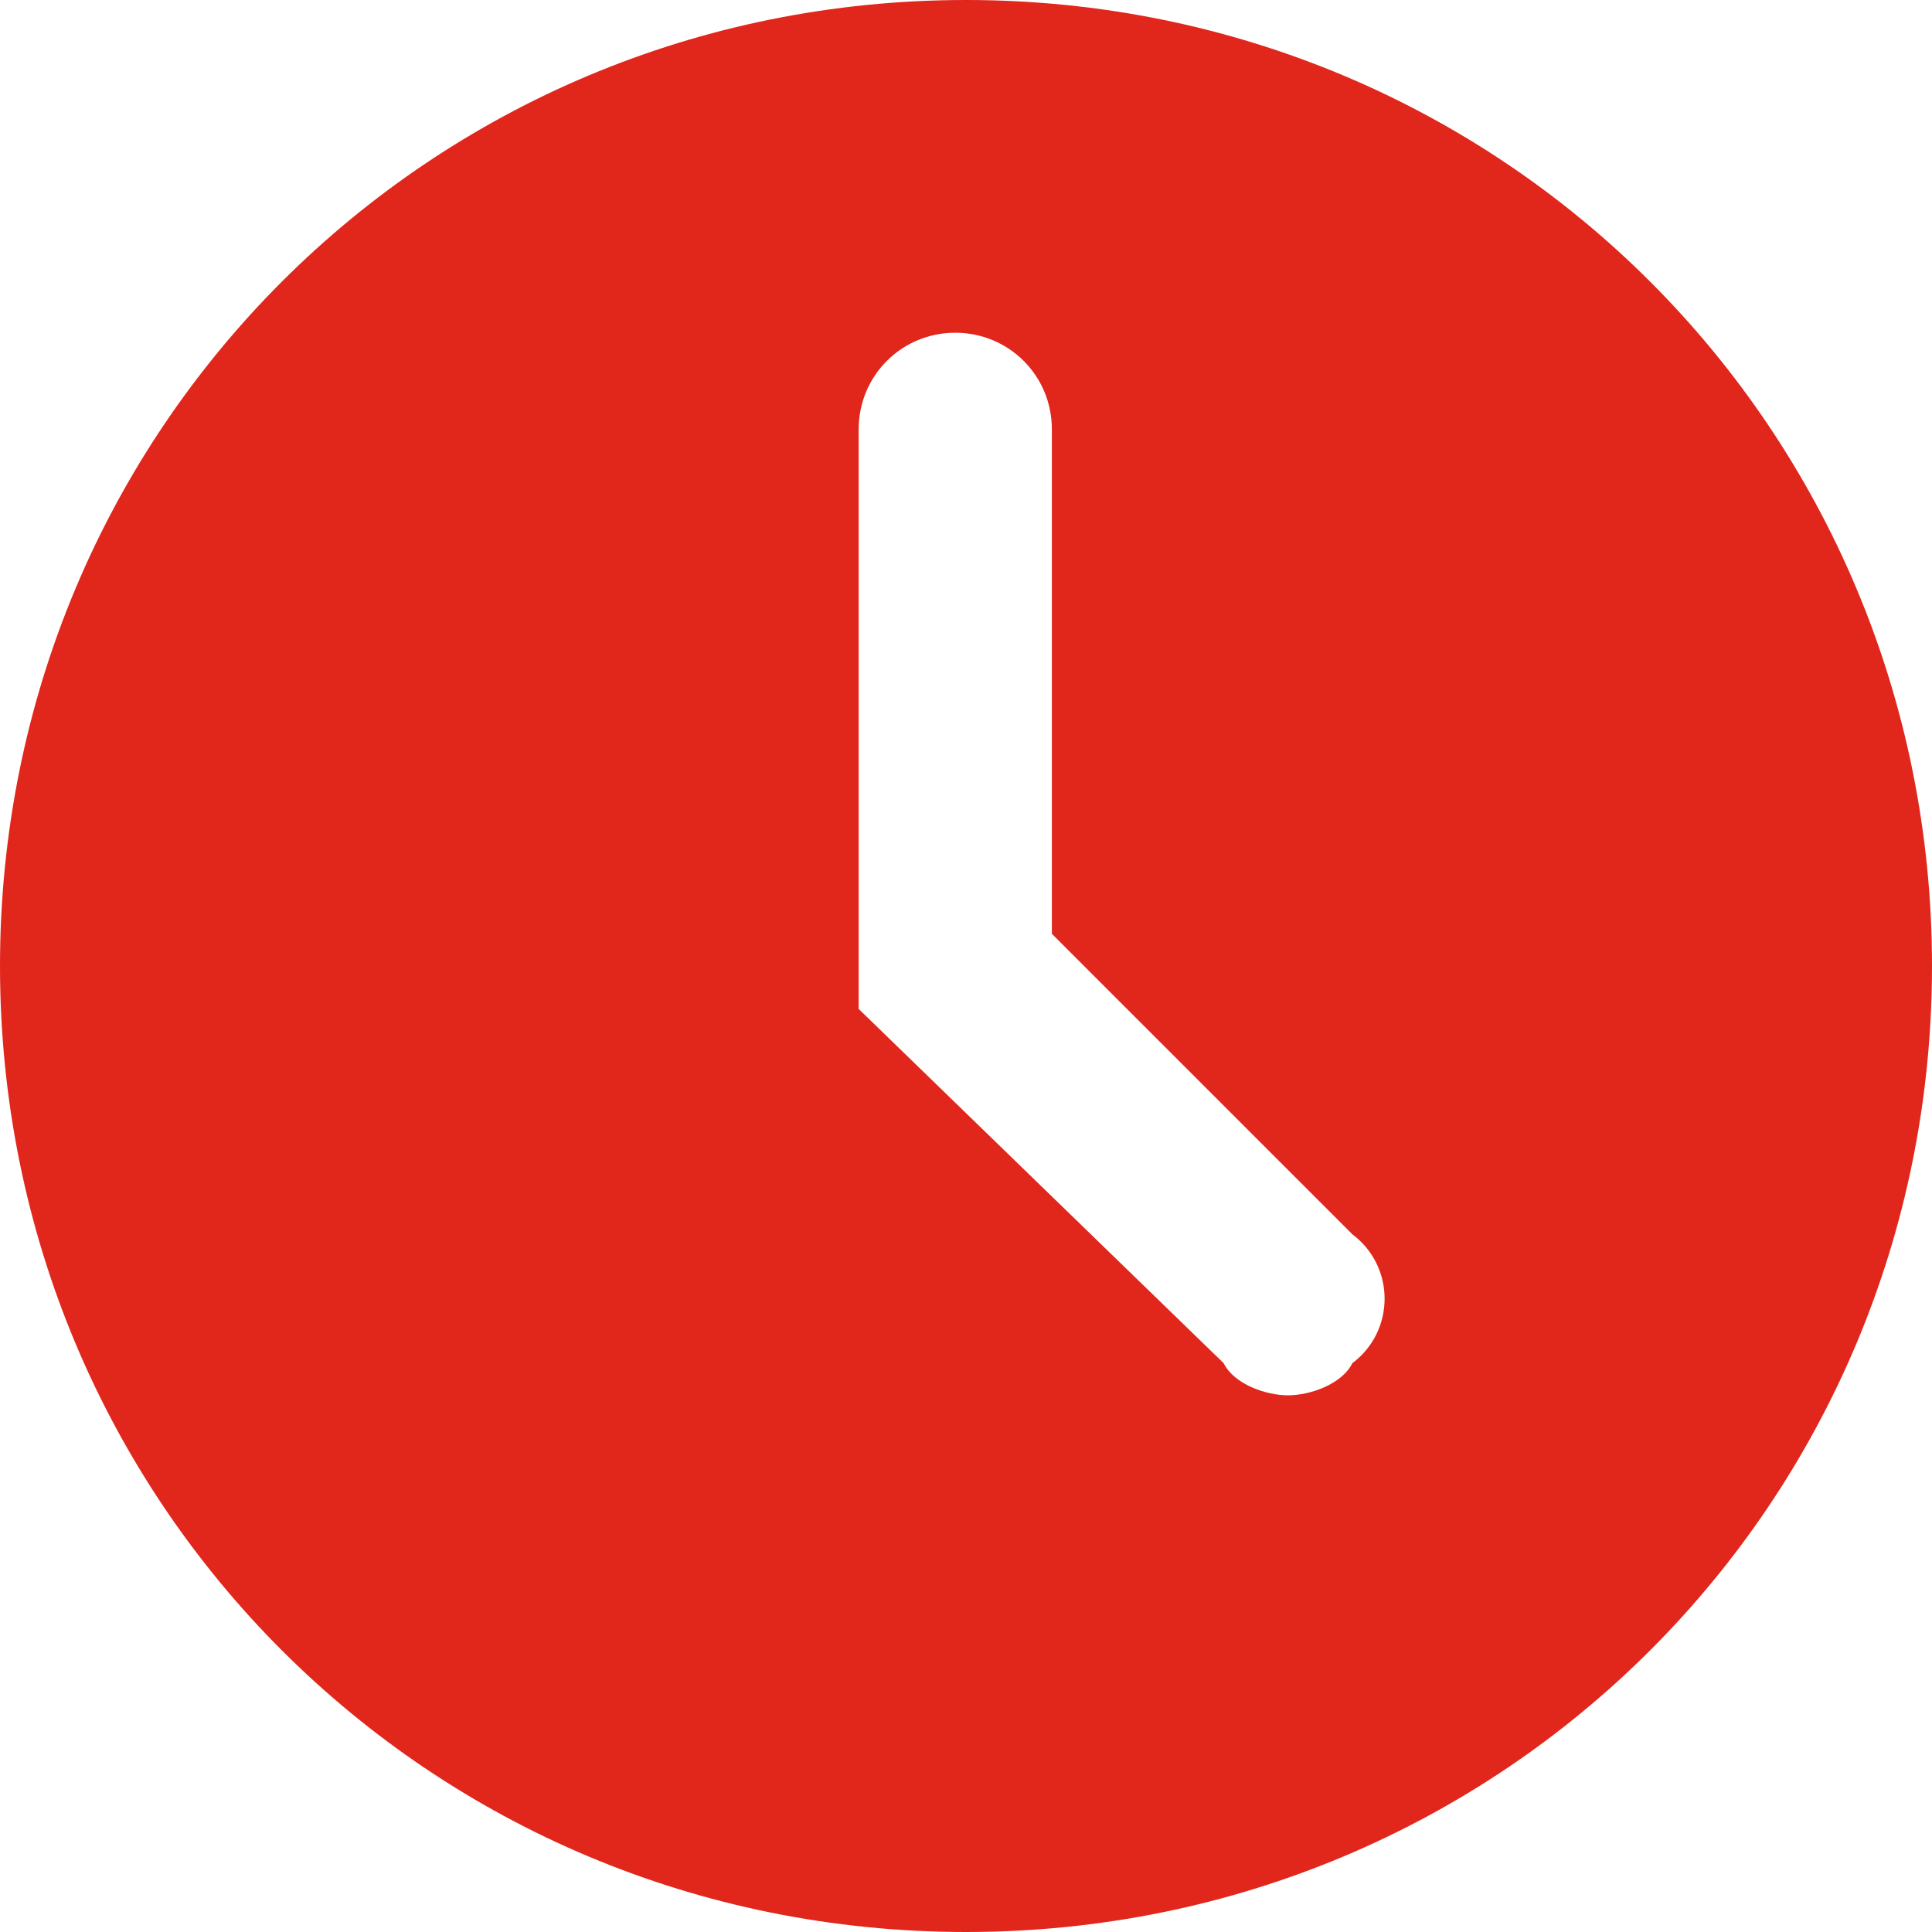 <?xml version="1.0" encoding="utf-8"?>
<!-- Generator: Adobe Illustrator 22.1.0, SVG Export Plug-In . SVG Version: 6.00 Build 0)  -->
<svg version="1.1" id="Layer_1" xmlns="http://www.w3.org/2000/svg" xmlns:xlink="http://www.w3.org/1999/xlink" x="0px" y="0px"
	 viewBox="0 0 18 18" style="enable-background:new 0 0 18 18;" xml:space="preserve">
<style type="text/css">
	.st0{fill:#E1261C;}
</style>
<g>
	<path class="st0" d="M9,0C4,0,0,4,0,9s4,9,9,9s9-4,9-9S14,0,9,0z M12.6,12.7C12.5,12.9,12.2,13,12,13s-0.5-0.1-0.6-0.3L8,9.4V4
		c0-0.5,0.4-0.9,0.9-0.9S9.8,3.5,9.8,4v4.7l2.8,2.8C13,11.8,13,12.4,12.6,12.7z"/>
</g>
</svg>
